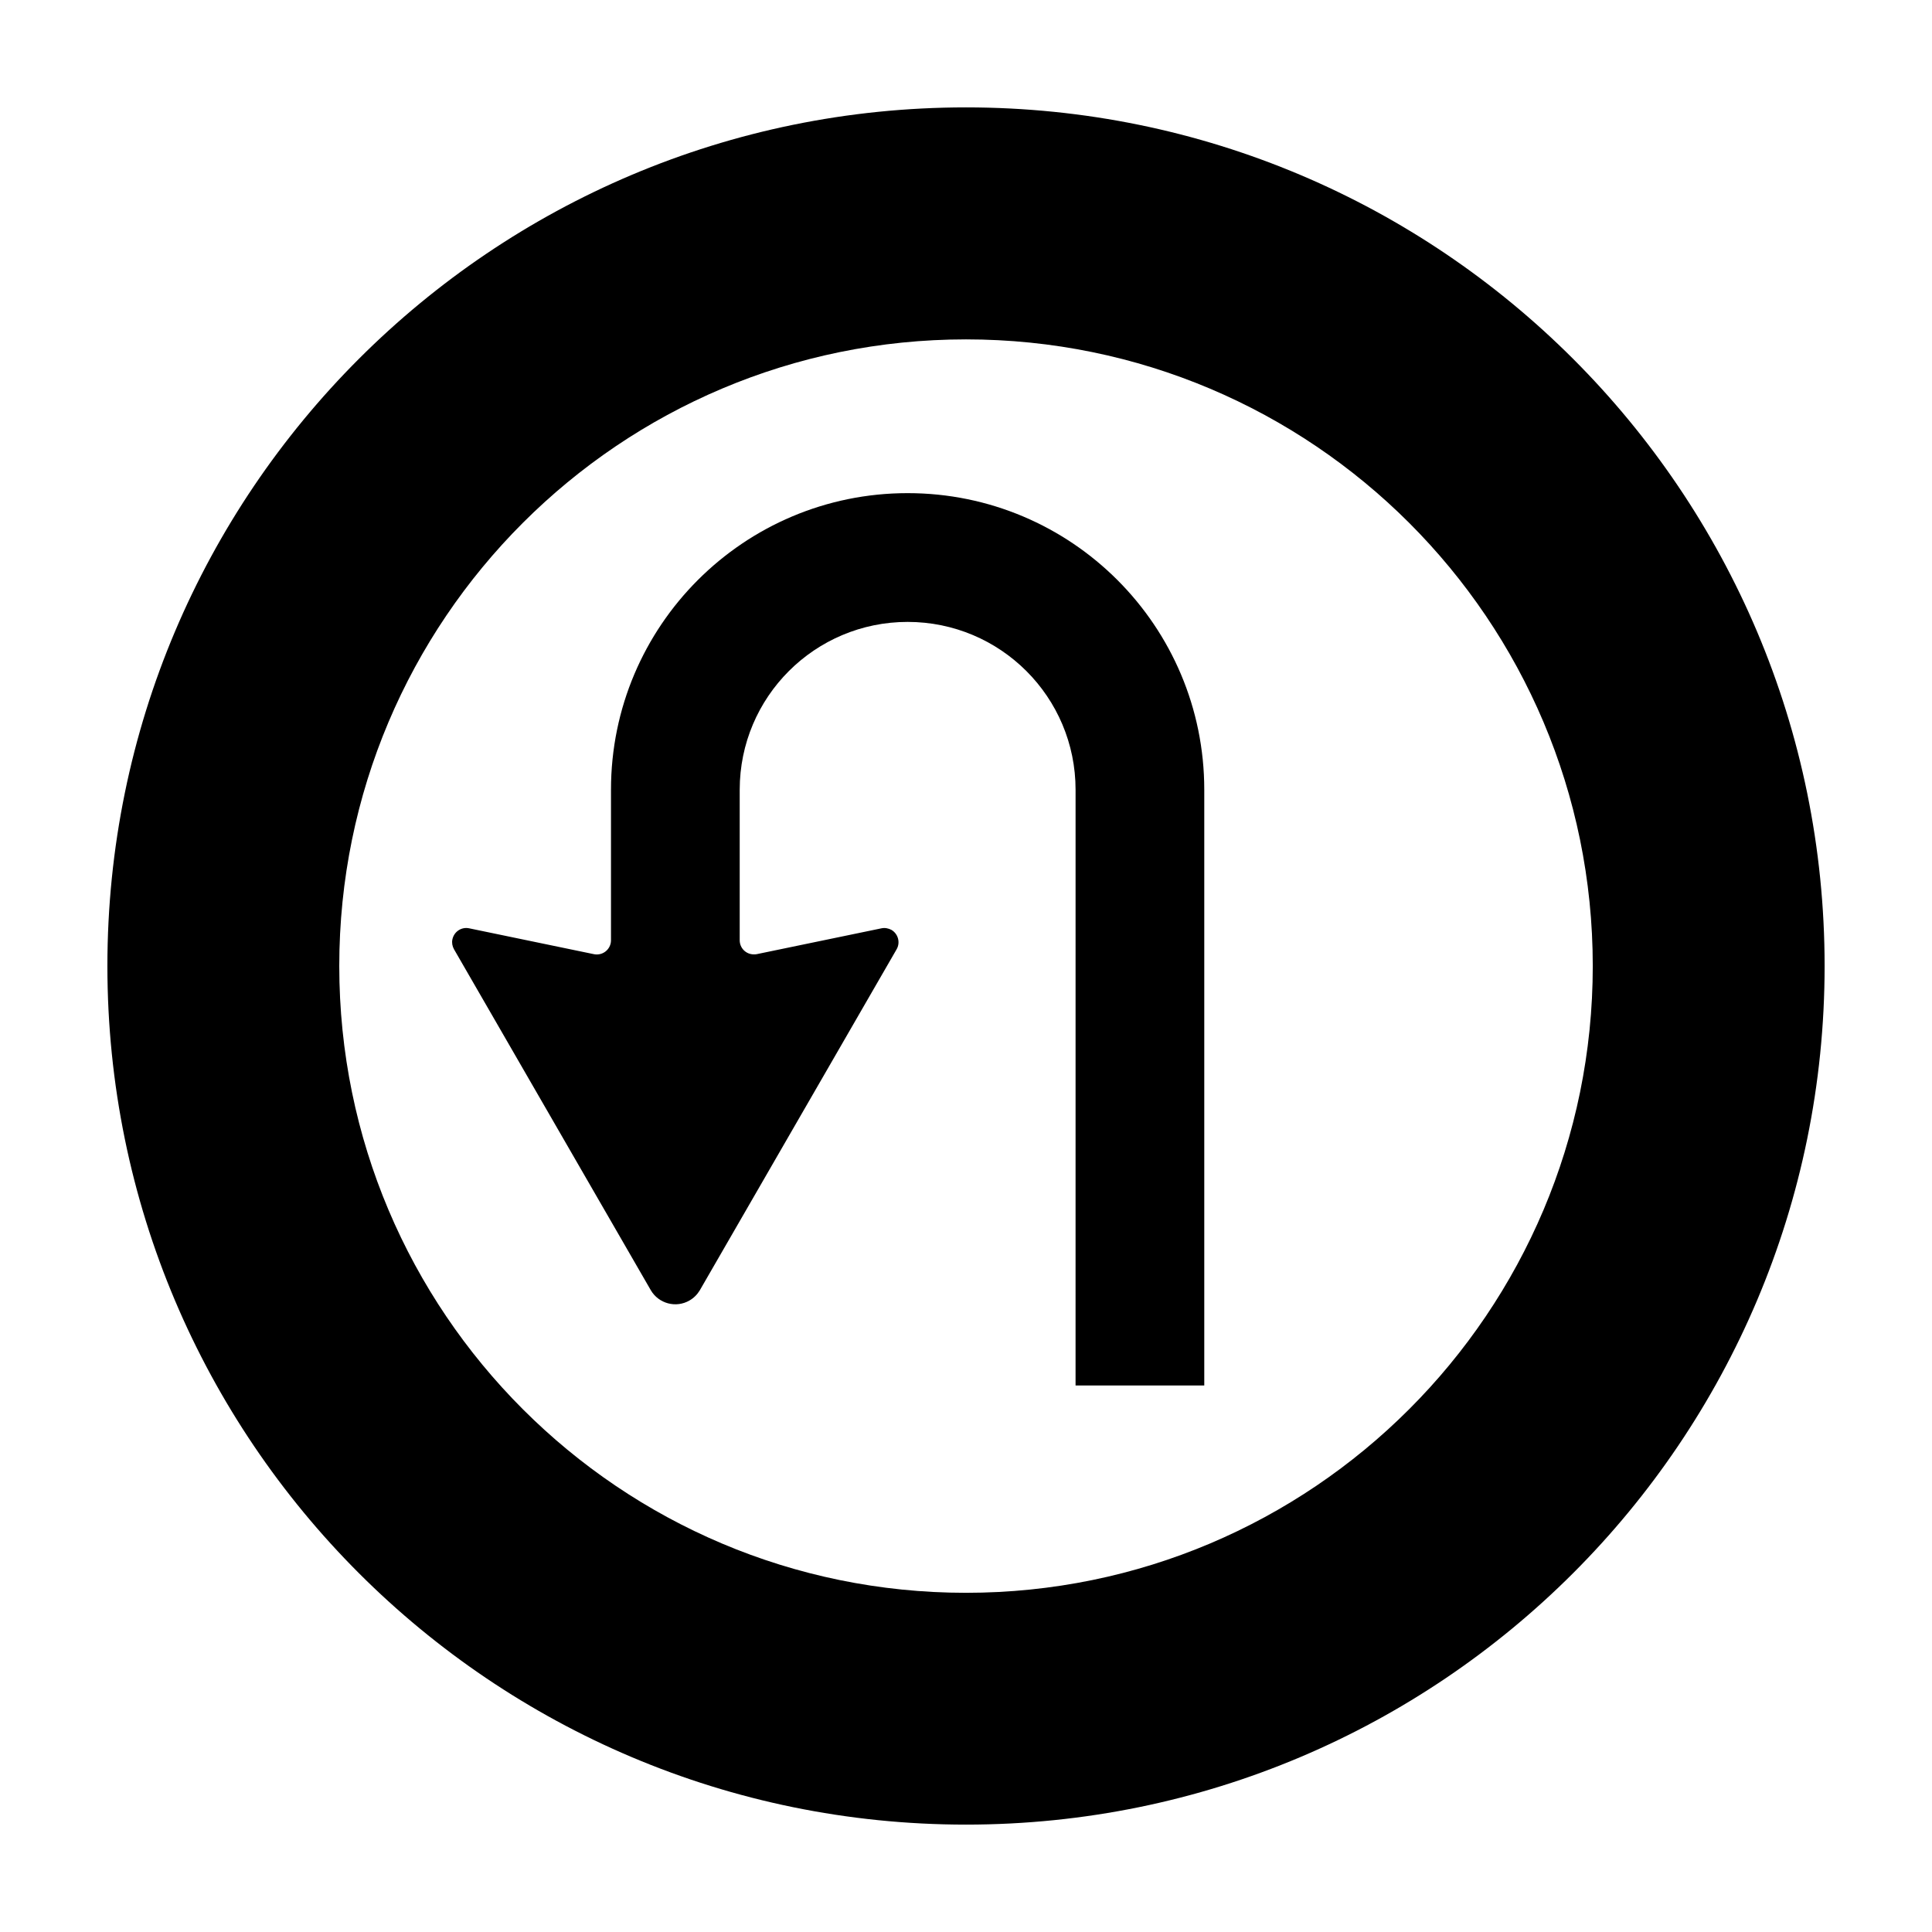 <?xml version="1.0" encoding="UTF-8"?>
<!-- The Best Svg Icon site in the world: iconSvg.co, Visit us! https://iconsvg.co -->
<svg fill="#000000" width="800px" height="800px" version="1.1" viewBox="144 144 512 512" xmlns="http://www.w3.org/2000/svg">
 <g>
  <path d="m340.03 353.3v39.883c0 2.07 1.664 3.734 3.738 3.734 0.258 0 0.516 0 0.754-0.051l33.09-6.856c0.906-0.191 1.828 0 2.625 0.414 1.789 1.055 2.414 3.356 1.375 5.148l-52.148 90.355c-0.66 1.102-1.613 2.074-2.746 2.715-3.57 2.074-8.168 0.836-10.242-2.715l-52.152-90.352c-0.465-0.828-0.621-1.75-0.434-2.625 0.434-2.07 2.414-3.367 4.438-2.941l33.07 6.856c2.023 0.414 4.027-0.875 4.449-2.949 0.039-0.23 0.07-0.457 0.07-0.734v-39.883c0-43.422 35.195-78.613 78.613-78.613 43.43 0 78.613 35.188 78.613 78.613v157.86h-34.109l0.004-157.86c0-24.59-19.926-44.488-44.508-44.488-24.574 0.004-44.5 19.898-44.5 44.488z"/>
  <path d="m566.1 400c0 91.734-74.383 166.11-166.1 166.11-91.73 0-166.09-74.371-166.09-166.11-0.004-91.73 74.355-166.06 166.09-166.06 91.719 0 166.1 74.328 166.1 166.06zm61.441 0c0-125.67-101.87-227.54-227.54-227.54s-227.54 101.87-227.54 227.54c0 125.68 101.87 227.54 227.54 227.54 125.68 0 227.54-101.87 227.54-227.54z"/>
 </g>
</svg>